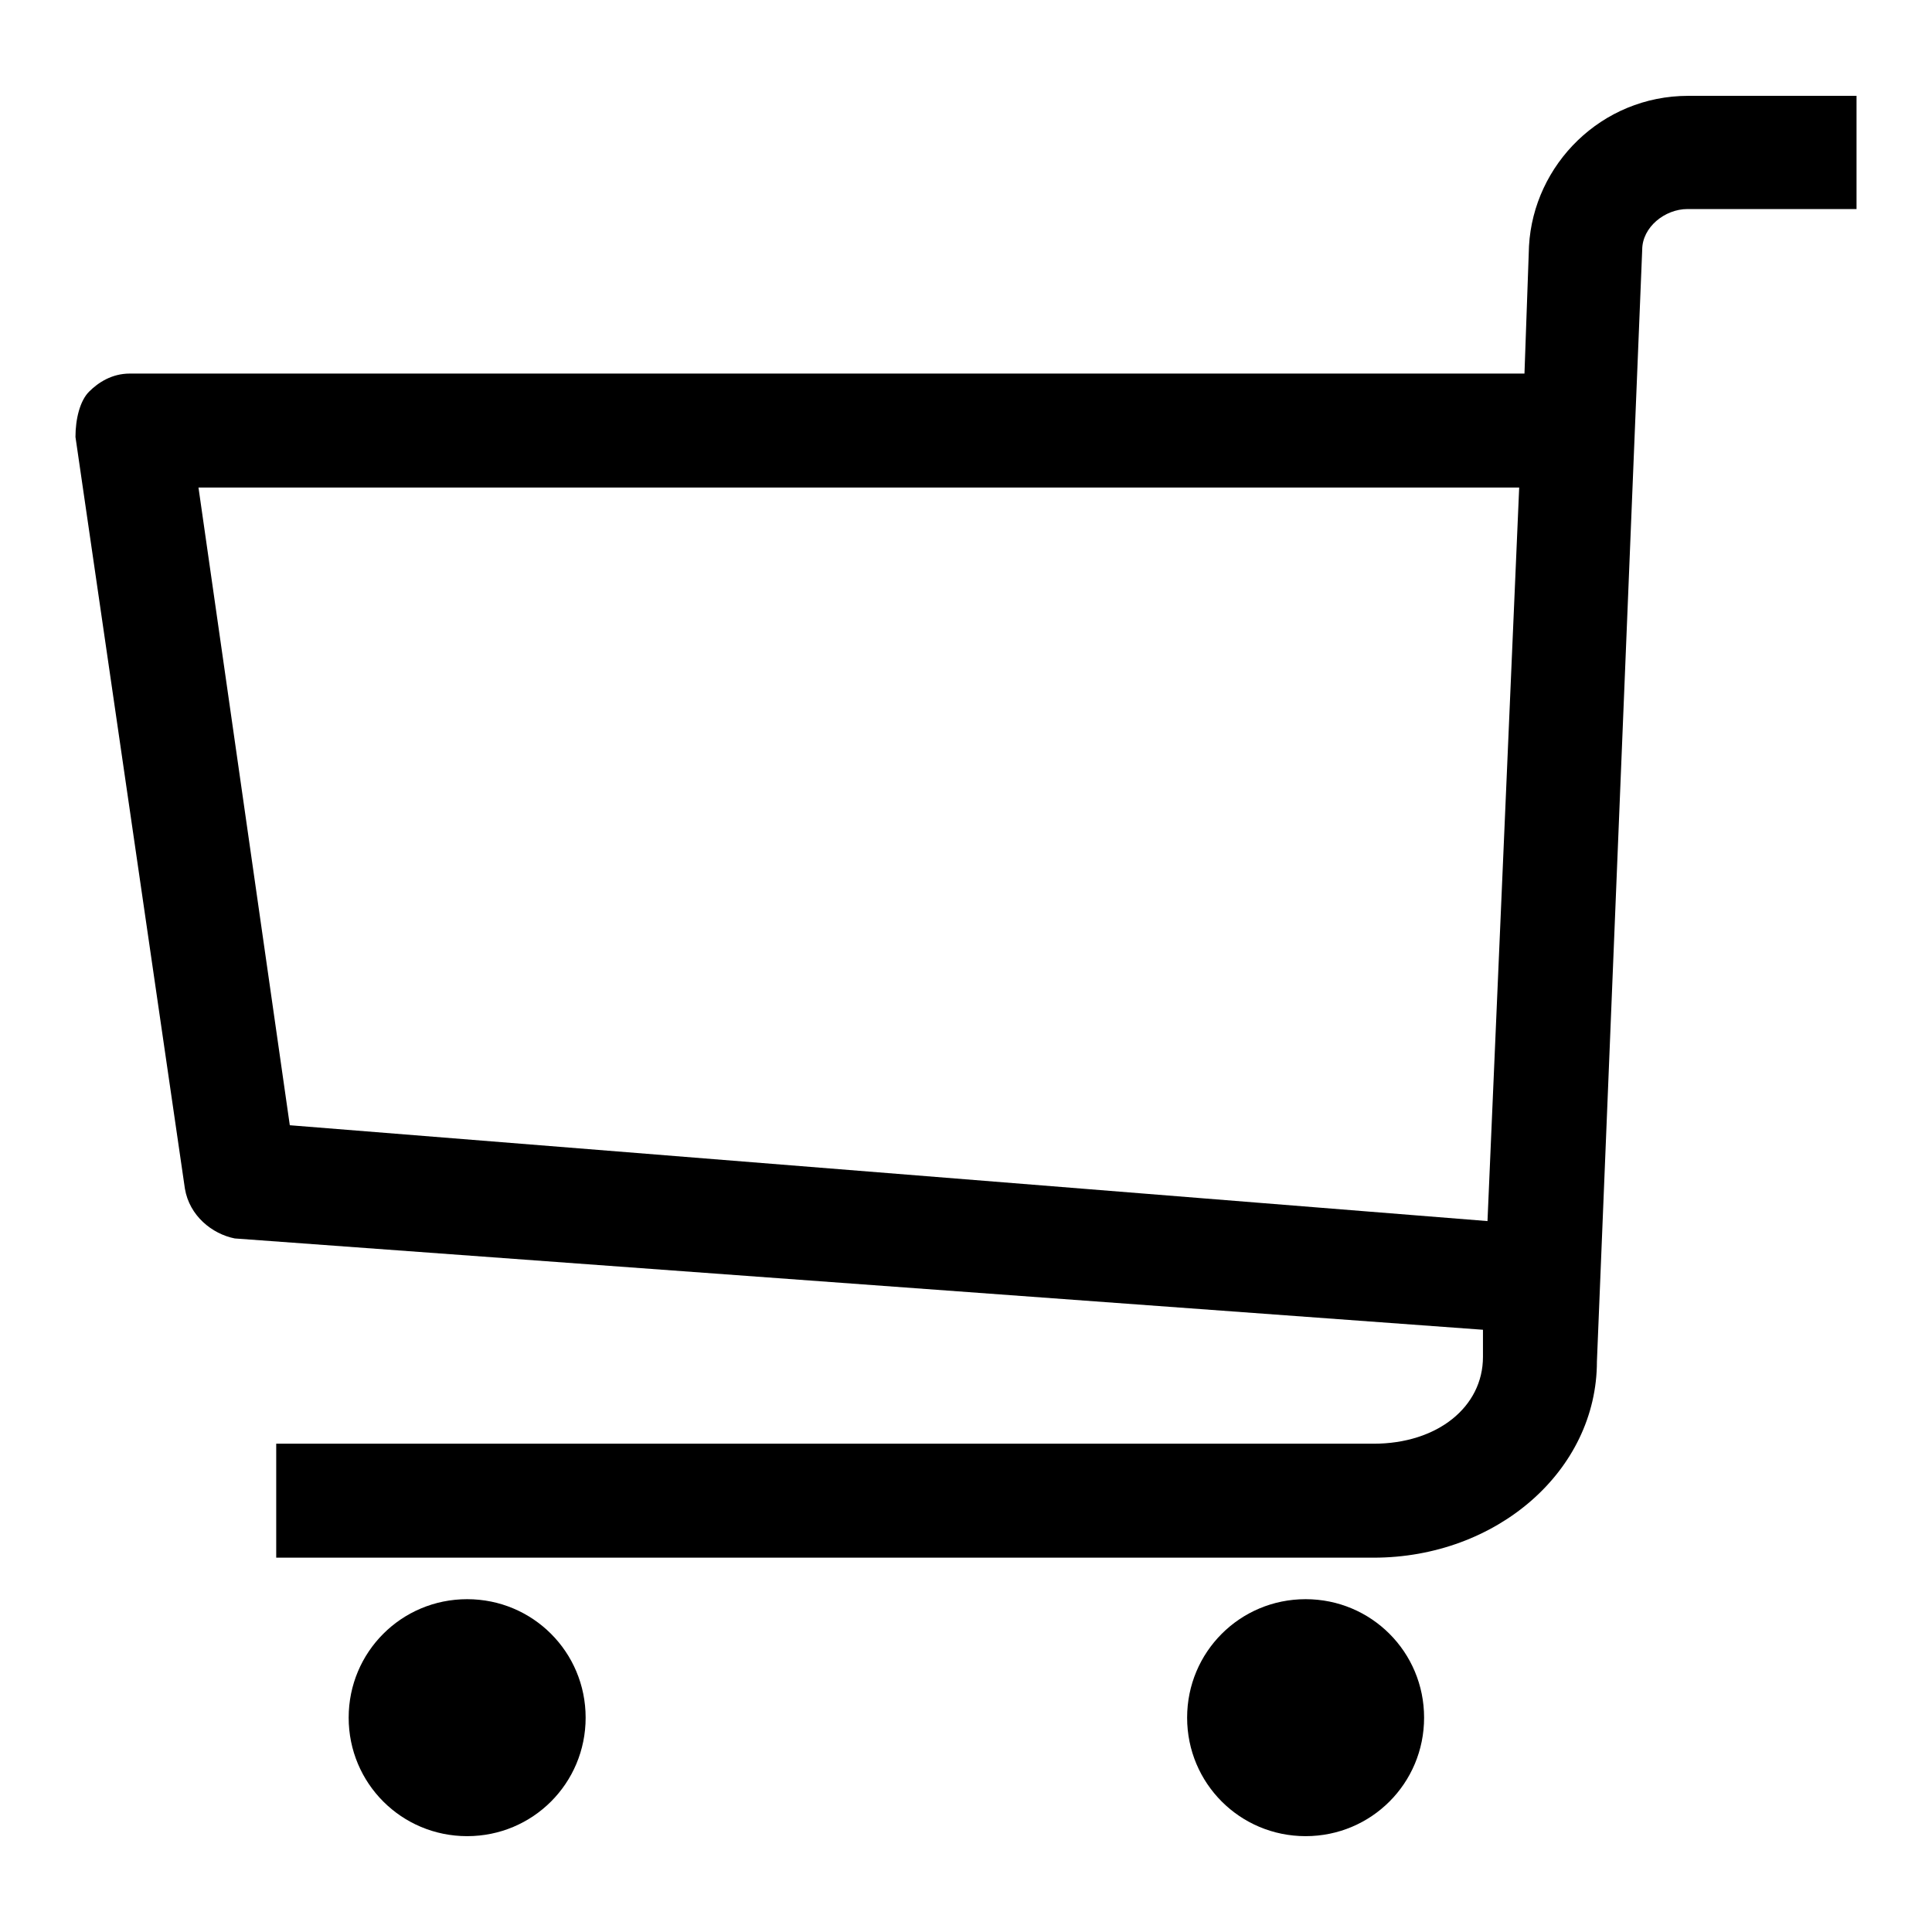 <?xml version="1.0" encoding="utf-8"?>
<!-- Svg Vector Icons : http://www.onlinewebfonts.com/icon -->
<!DOCTYPE svg PUBLIC "-//W3C//DTD SVG 1.1//EN" "http://www.w3.org/Graphics/SVG/1.1/DTD/svg11.dtd">
<svg version="1.1" xmlns="http://www.w3.org/2000/svg" xmlns:xlink="http://www.w3.org/1999/xlink" x="0px" y="0px" viewBox="0 0 256 256" enable-background="new 0 0 256 256" xml:space="preserve">
<g> <path fill="#000000" d="M223.7,12.7c-11.5,0-20.5,9.1-21.1,19.9l-0.6,16.9H17.2c-2.4,0-4.2,1.2-5.4,2.4c-1.2,1.2-1.8,3.6-1.8,6 l14.5,99.6c0.6,3.6,3.6,6,6.6,6.6l165.4,12.1v3.6c0,6.6-6,11.5-14.5,11.5H36.6v15.1H182c16.3,0,29.6-11.5,29.6-26l6-147.3 c0-3,3-5.4,6-5.4H246V12.7H223.7L223.7,12.7z M38.4,149.1L26.3,64.6h175l-4.2,97.2L38.4,149.1z"/> <path fill="#000000" d="M46.2,227.6c0,8.7,7,15.7,15.7,15.7c8.7,0,15.7-7,15.7-15.7l0,0c0-8.7-7-15.7-15.7-15.7 C53.2,211.9,46.2,218.9,46.2,227.6L46.2,227.6z"/> <path fill="#000000" d="M157.3,227.6c0,8.7,7,15.7,15.7,15.7s15.7-7,15.7-15.7l0,0c0-8.7-7-15.7-15.7-15.7S157.3,218.9,157.3,227.6 z"/></g>
</svg>